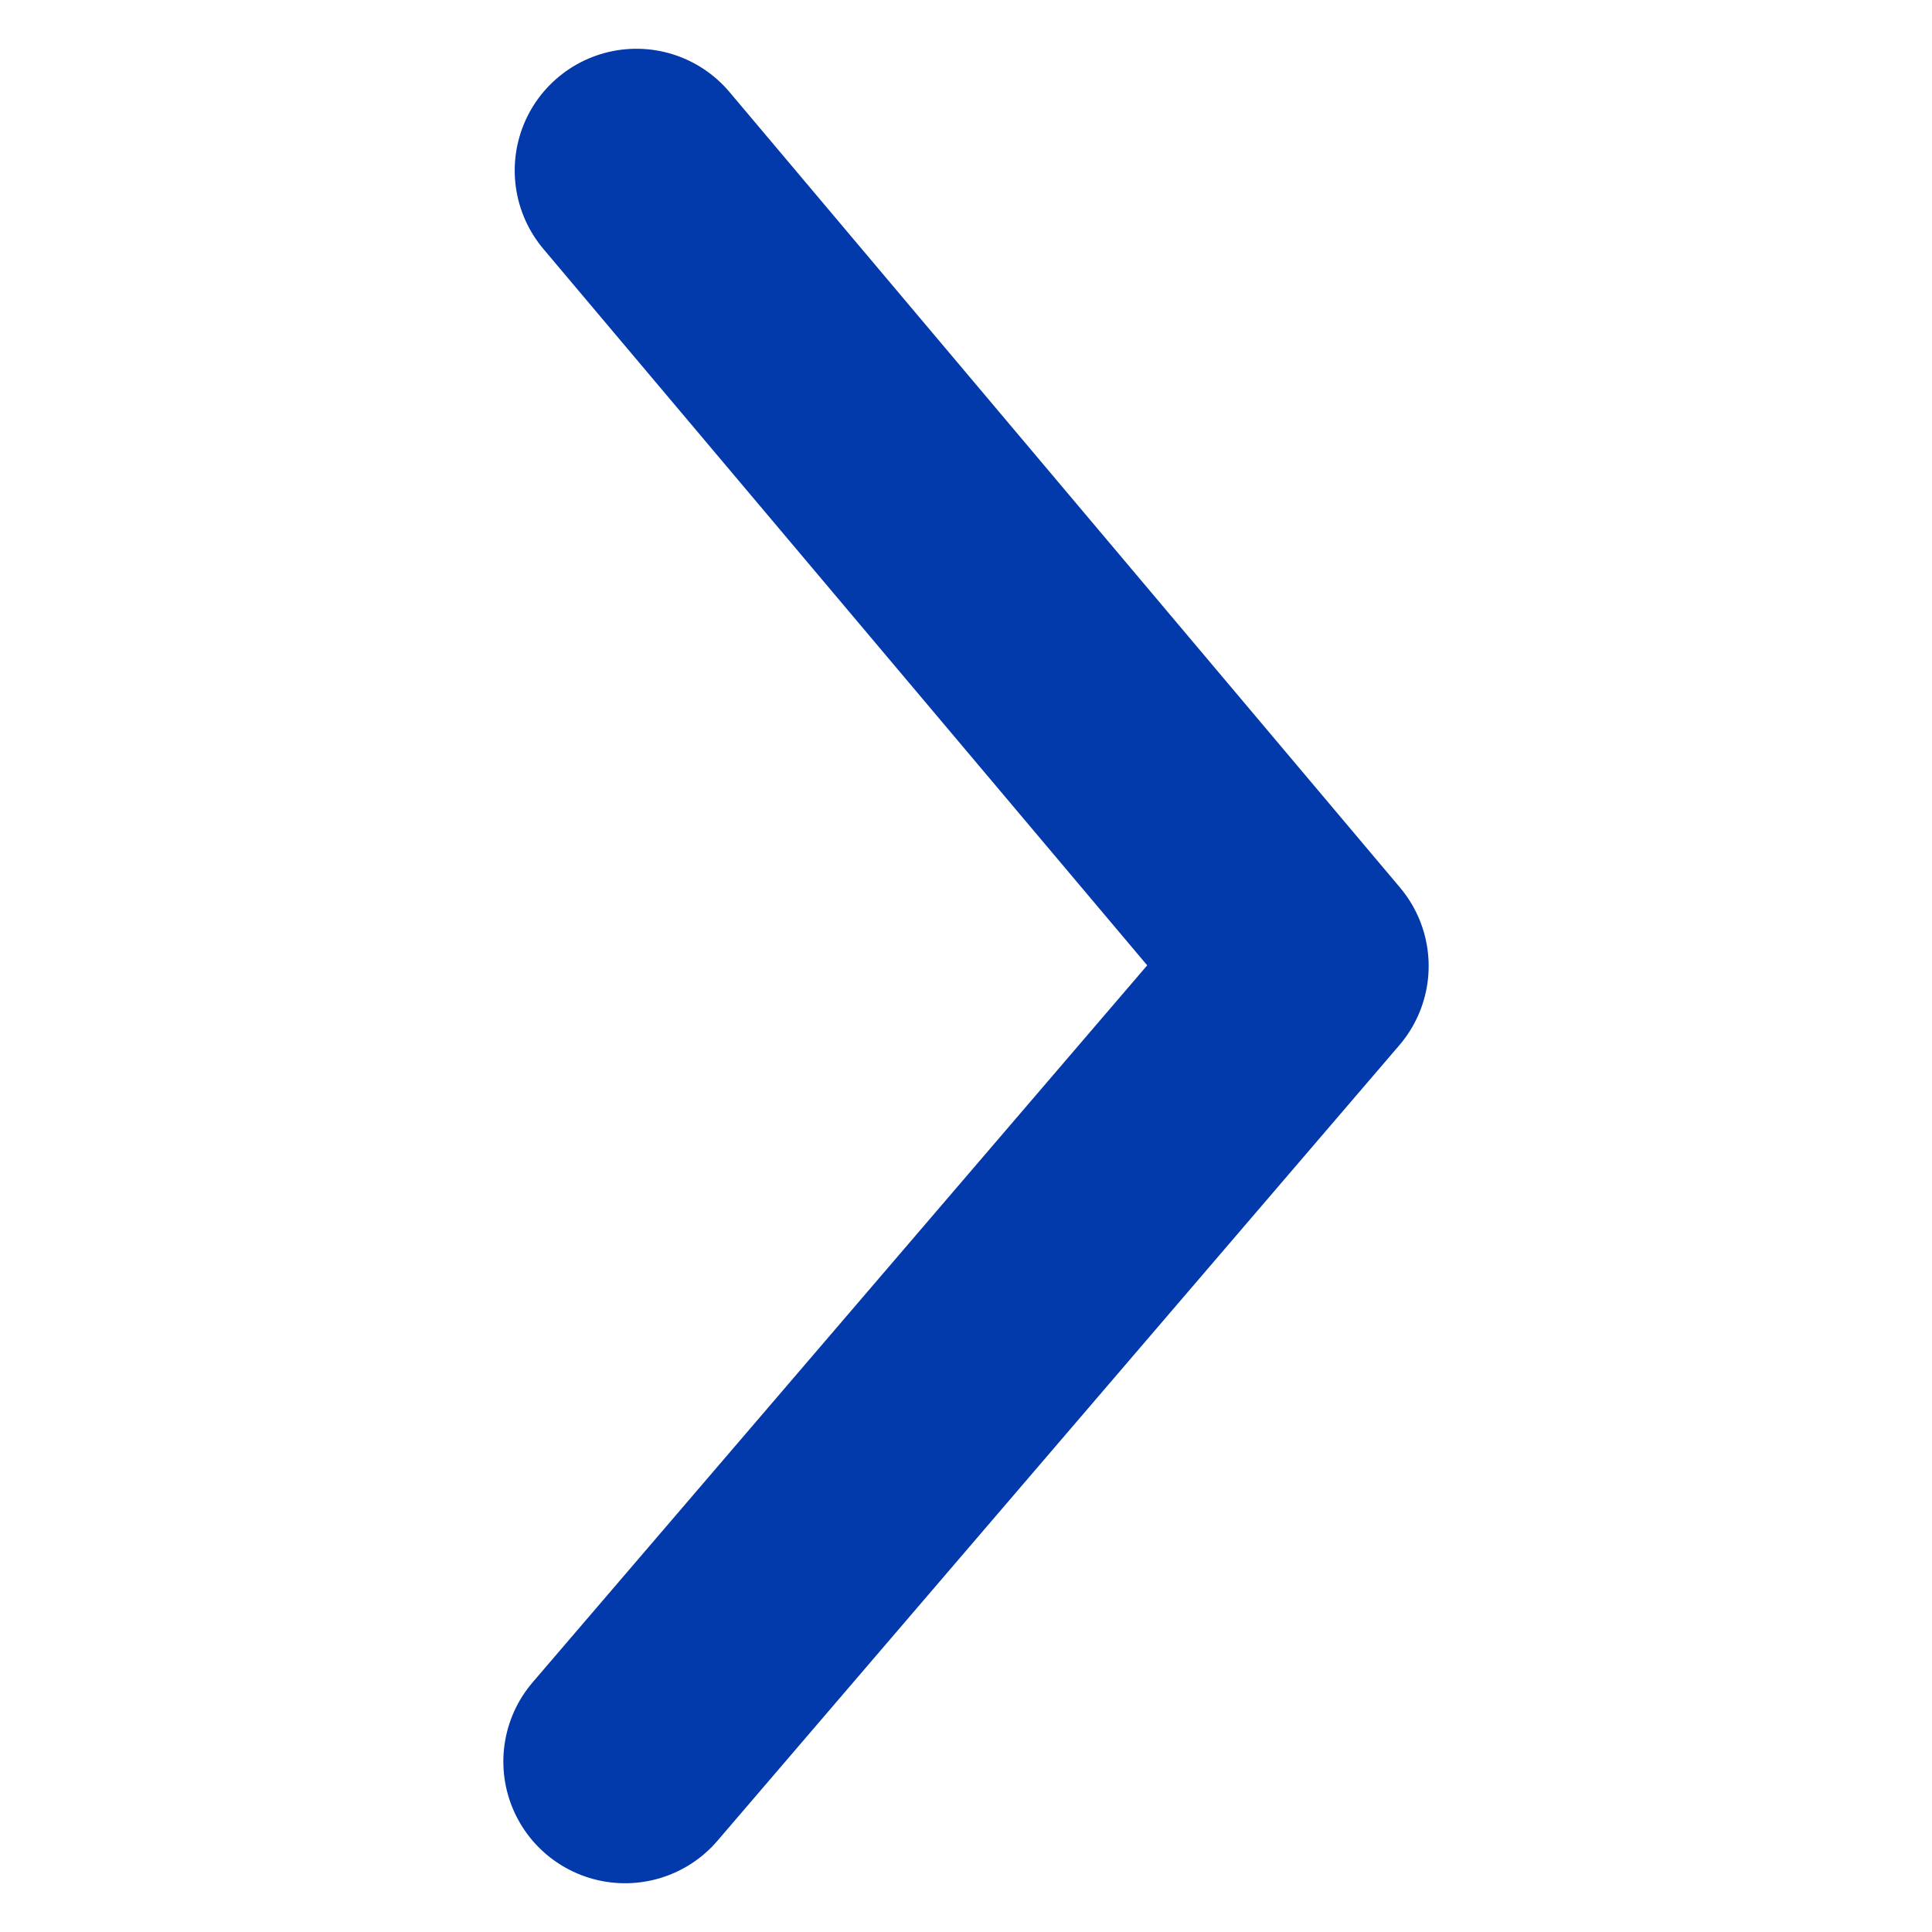 <?xml version="1.0" encoding="utf-8"?>
<!-- Generator: Adobe Illustrator 27.7.0, SVG Export Plug-In . SVG Version: 6.00 Build 0)  -->
<svg version="1.1" id="Layer_1" xmlns="http://www.w3.org/2000/svg" xmlns:xlink="http://www.w3.org/1999/xlink" x="0px" y="0px"
	 viewBox="0 0 17 17" style="enable-background:new 0 0 17 17;" xml:space="preserve">
<style type="text/css">
	.st0{fill:none;stroke:#0239AB;stroke-width:2.142;stroke-linecap:round;stroke-linejoin:round;}
</style>
<polyline class="st0" points="5.5,15.5 11.5,8.5 5.6,1.5 "/>
</svg>
